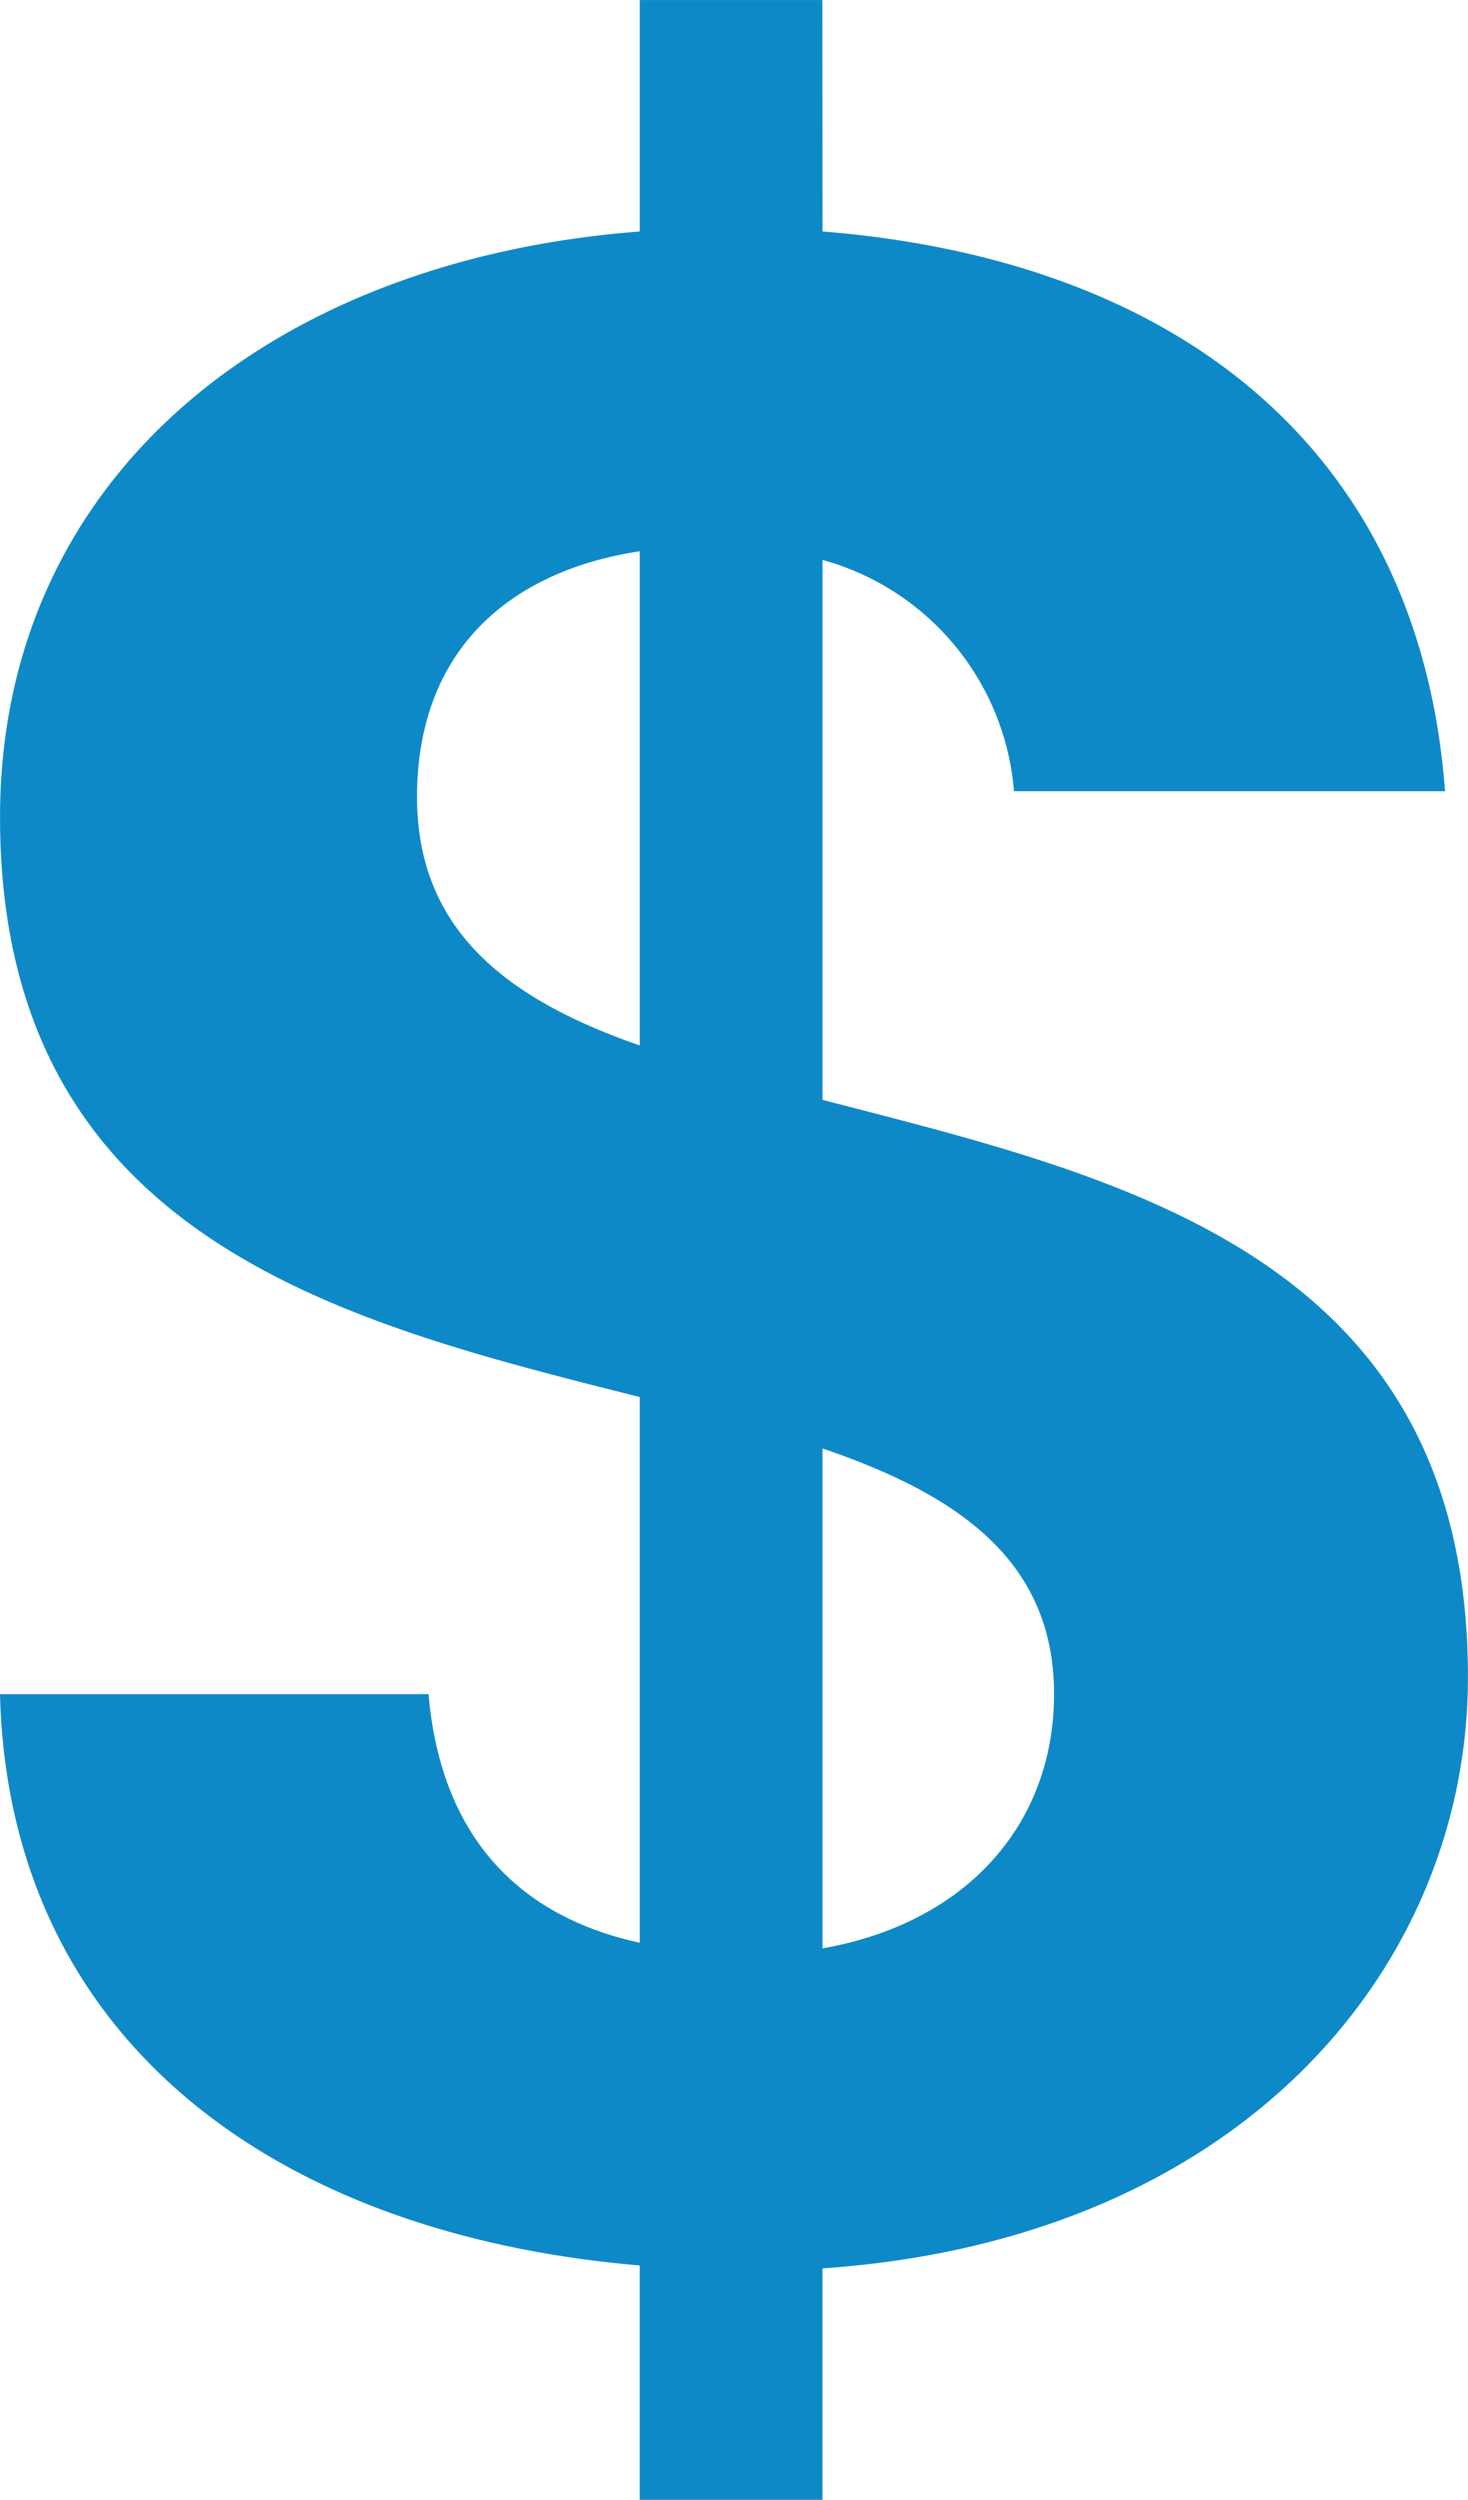 <svg xmlns="http://www.w3.org/2000/svg" width="58.745" height="100"><defs><linearGradient id="a" x1="-177.514" y1="-2.111" x2="-176.176" y2="-2.111" gradientUnits="objectBoundingBox"><stop offset="0" stop-color="#0d3d8c"/><stop offset=".016" stop-color="#0c3f90"/><stop offset=".11" stop-color="#094aa4"/><stop offset=".202" stop-color="#0851b0"/><stop offset=".293" stop-color="#0854b5"/><stop offset=".356" stop-color="#085bb7"/><stop offset=".653" stop-color="#0c7cc3"/><stop offset=".816" stop-color="#0e89c8"/></linearGradient></defs><path data-name="Path 6214" d="M881.076 683.065v-21.6a10.478 10.478 0 0 1 7.663 9.253h17.249c-1.017-13.594-10.622-21.25-24.912-22.391l-.006-9.259h-7.306v9.259c-14.863 1.141-25.6 9.938-25.6 23.427-.006 16.916 13.828 20.227 25.6 23.2v21.829c-5.259-1.146-8-4.685-8.452-9.944h-17.15c.346 13.711 10.863 21.6 25.6 22.853v9.377h7.312v-9.26c16.688-1.141 25.831-12 25.831-23.655.002-16.917-13.943-20.006-25.829-23.089Zm-7.312-2.176c-5.252-1.825-8.914-4.568-8.914-9.944.006-5.825 3.655-9.025 8.914-9.827Zm7.312 36.12v-20c5.37 1.831 9.266 4.457 9.266 9.827 0 5.149-3.442 9.144-9.266 10.173Z" transform="translate(-848.162 -639.067)" fill="url(#a)"/></svg>
